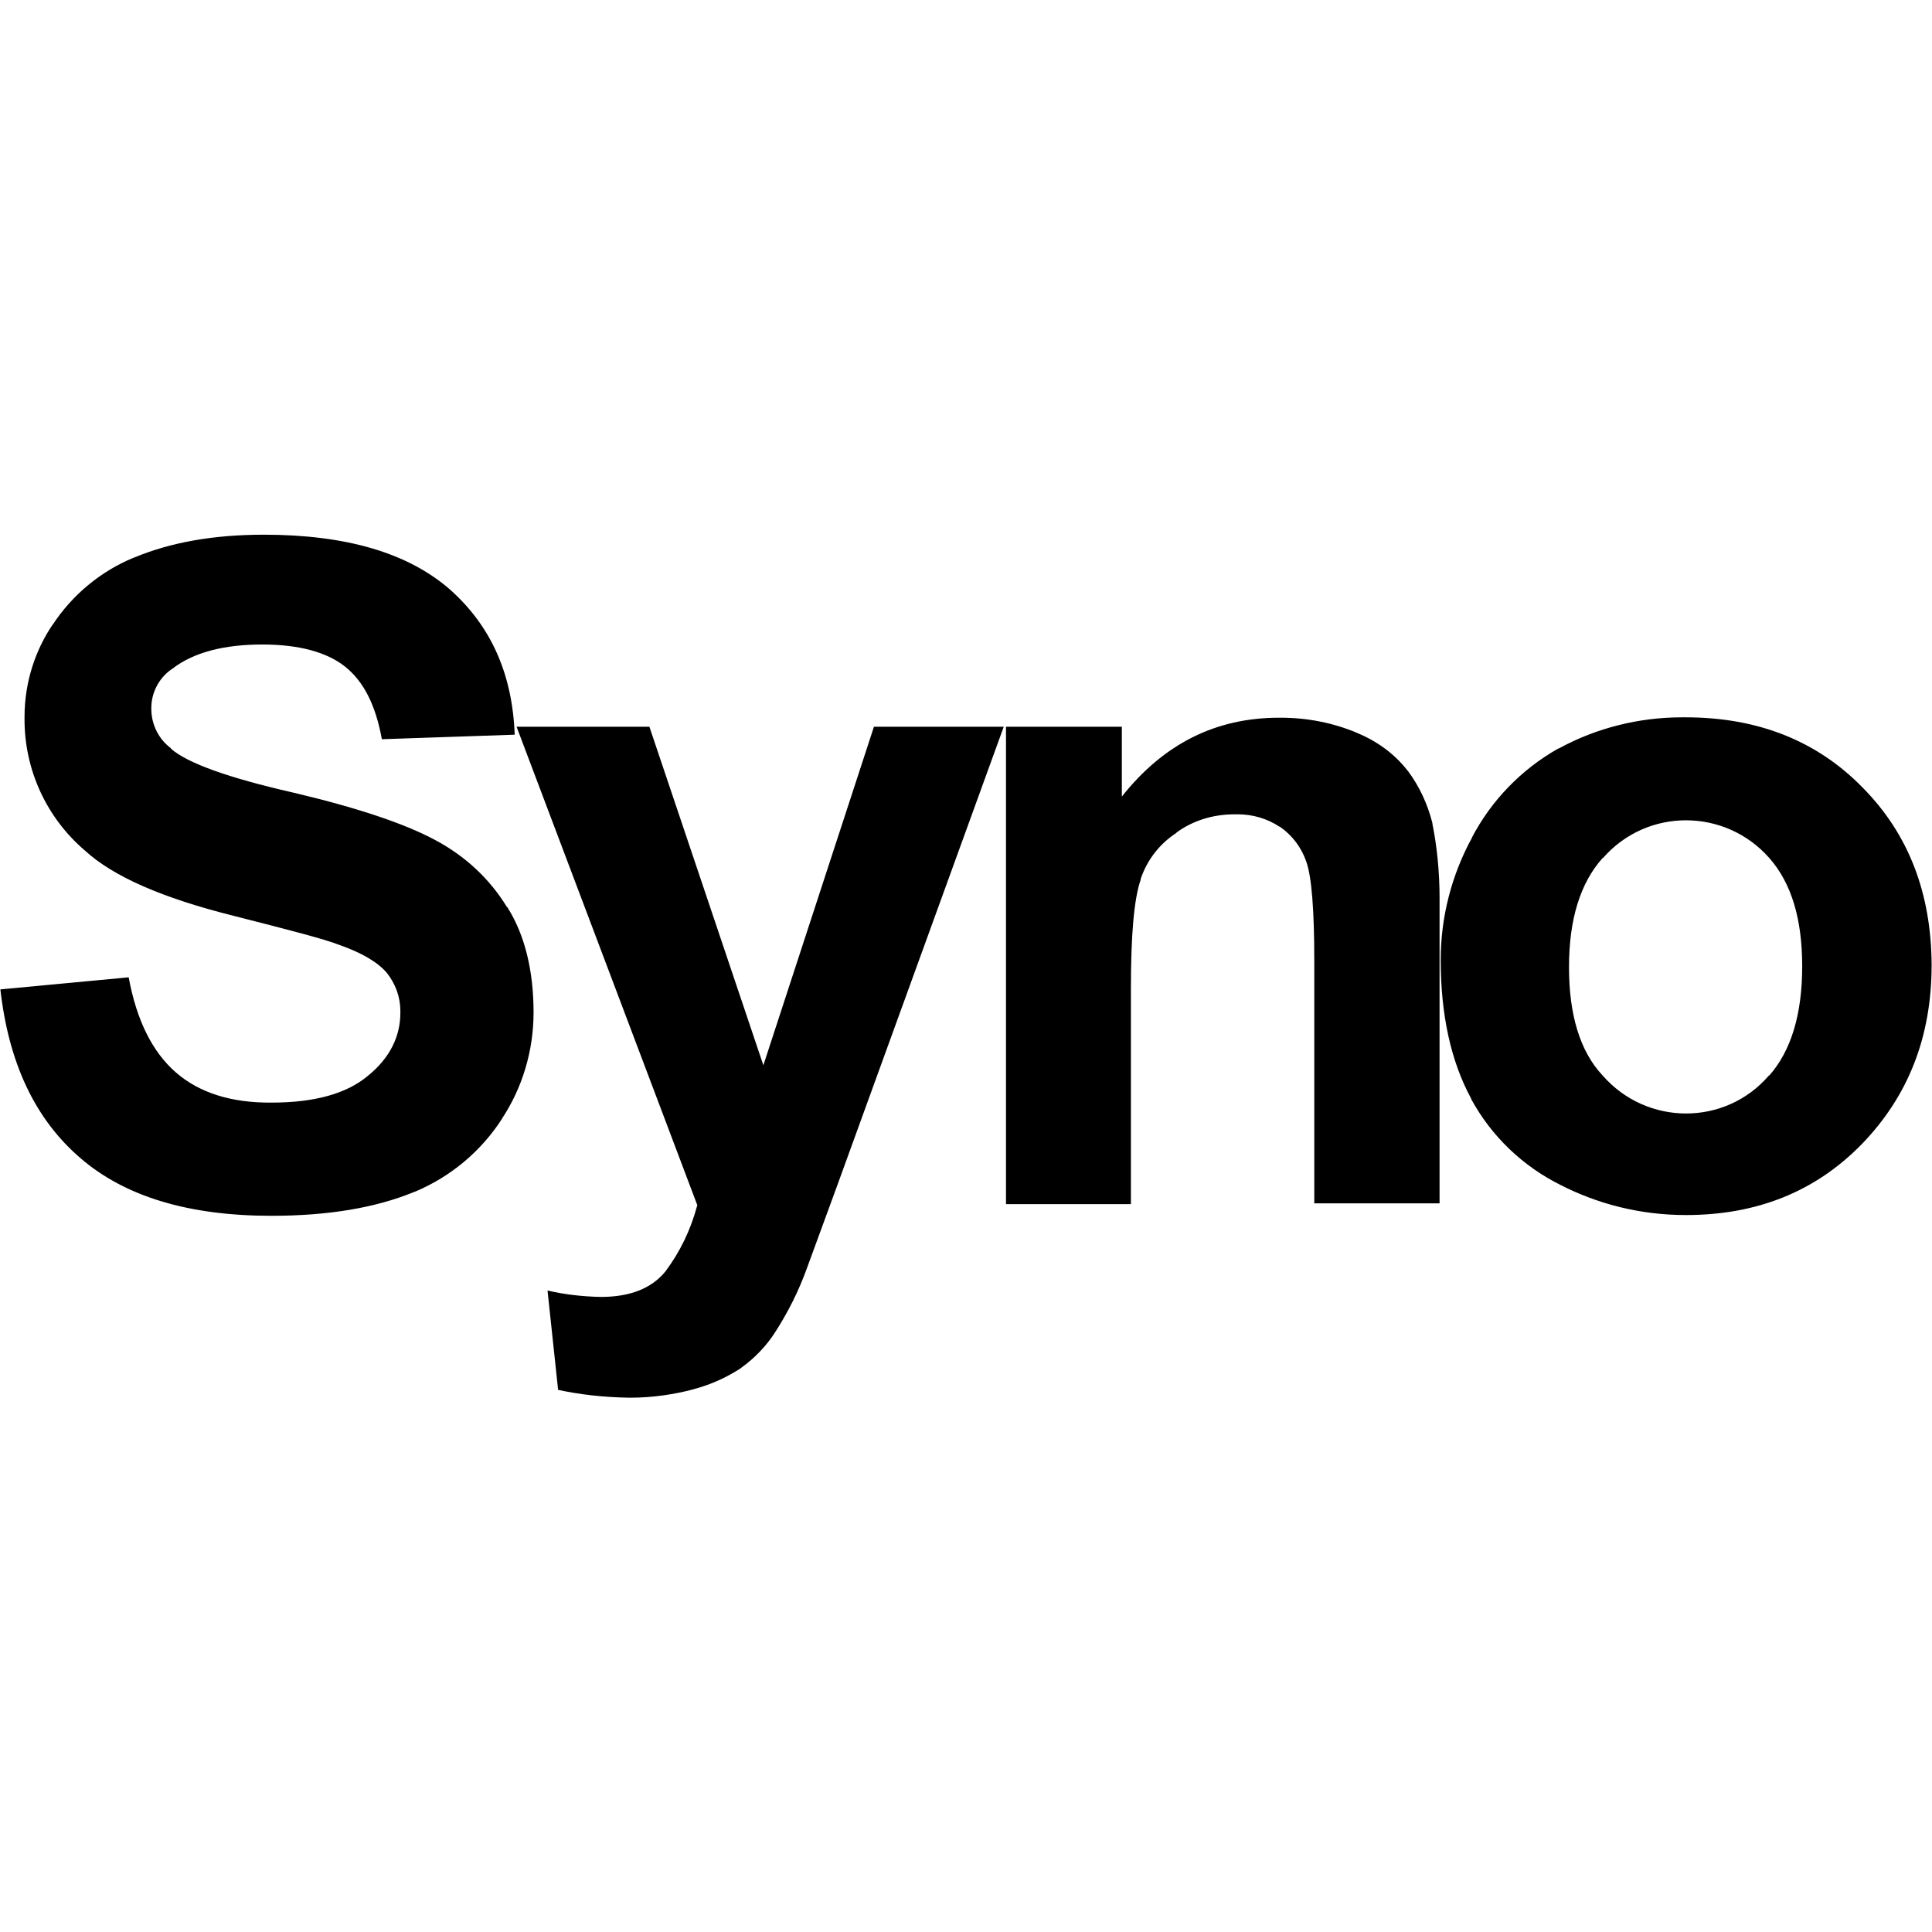 <?xml version="1.0" encoding="utf-8"?>
<!-- Generator: Adobe Illustrator 24.1.1, SVG Export Plug-In . SVG Version: 6.00 Build 0)  -->
<svg version="1.1" id="Layer_1" xmlns="http://www.w3.org/2000/svg" xmlns:xlink="http://www.w3.org/1999/xlink" x="0px" y="0px"
	 viewBox="0 0 512 512" style="enable-background:new 0 0 512 512;" xml:space="preserve">
<g>
	<path d="M381.8,254.4c0-11.4,2.9-22.6,8.4-32.6l-0.2,0.3c5.2-10,13.2-18.2,22.9-23.7l0.3-0.1c9.9-5.4,21.2-8.2,32.5-8.2h1
		c19.1,0,34.8,6.2,46.9,18.6c12.2,12.3,18.2,28,18.3,47c0,19.1-6.2,34.8-18.5,47.5c-12.3,12.6-27.8,18.8-46.6,18.8
		c-12.1,0-23.4-2.9-33.5-8.1l0.4,0.2c-10.1-5-18.4-12.9-23.8-22.8l-0.1-0.3C384.5,281.2,381.8,268.9,381.8,254.4L381.8,254.4z
		 M415.8,256.3c0,12.6,2.9,22.3,8.9,28.7c11.7,13.4,32.5,13.5,44.1,0h0.1c5.8-6.6,8.7-16.3,8.7-28.9c0-12.7-2.9-22.1-8.7-28.7
		c-11.7-13.3-32.4-13.4-44.1,0h-0.1C418.8,234,415.8,243.6,415.8,256.3L415.8,256.3z M381.6,318.9h-33.3v-64.2
		c0-13.6-0.7-22.3-2.1-26.3c-1.3-3.8-3.7-7-7-9.3h-0.1c-3.3-2.2-7.2-3.3-11.1-3.3h-0.8c-5.8,0-11.2,1.7-15.5,4.9h0.1
		c-4.5,2.9-7.8,7.2-9.5,12.2v0.2c-1.8,5.2-2.6,14.8-2.6,29v57h-33.1V192.6h30.7v18.5c11.1-14,24.9-20.9,41.7-20.9h0.4
		c7.2,0,14,1.4,20.2,4l-0.3-0.1c5.5,2.2,10.2,5.6,13.7,10.1l0.1,0.1c3,4,5.2,8.7,6.5,13.8v0.2c1.2,5.9,1.9,12.7,1.9,19.7v2.7V318.9z
		 M136.9,192.6h35.2l30.2,89.7l29.3-89.7H266l-44.1,121.5l-8.1,22.1c-2.2,6.1-5.1,11.8-8.6,17.2l0.2-0.3c-2.4,3.7-5.4,6.8-9,9.4
		l-0.1,0.1c-3.7,2.4-7.8,4.3-12.3,5.5l-0.3,0.1c-4.9,1.3-10.7,2.2-16.5,2.2h-0.5c-6.6-0.1-13.1-0.8-19.4-2.2l0.6,0.1l-2.8-26.3
		c4.2,1,9.1,1.6,14.1,1.7c7.7,0,13.4-2.2,17.1-6.7c3.9-5.2,6.7-11,8.4-17.3l0.1-0.3L136.9,192.6z M0.1,262.2l34-3.2
		c2.1,11.4,6.3,19.8,12.5,25.2c6.2,5.4,14.7,8.1,25.4,8c11.2,0,19.8-2.3,25.5-7.1c5.8-4.7,8.6-10.4,8.6-16.7v-0.5
		c0-3.7-1.3-7.2-3.6-10.1c-2.4-2.8-6.6-5.3-12.6-7.4c-4.1-1.6-13.5-4-28-7.7C43.1,238,30,232.3,22.5,225.4
		c-10.2-8.7-16-21.4-16-34.7V190c0-9.1,2.8-17.7,7.6-24.7l-0.1,0.2c5.2-7.9,12.7-14.1,21.4-17.7l0.3-0.1c9.4-3.9,20.7-6,34.2-6
		c21.8,0,38.1,4.8,49.2,14.4c11,9.7,16.7,22.5,17.3,38.6l-35.2,1.2c-1.6-8.8-4.7-15.2-9.7-19.2c-4.9-3.9-12.3-5.9-22-5.9
		c-10.2,0-18.2,2.1-23.8,6.4c-3.5,2.3-5.6,6.3-5.6,10.4v0.2c0,4.3,2,8.1,5.2,10.5v0.1c4.3,3.8,15.1,7.7,32.2,11.6
		c17,4,29.6,8.2,37.8,12.6c7.9,4.2,14.4,10.2,19,17.7l0.2,0.2c4.6,7.3,6.9,16.8,6.9,27.8c0,10.4-3.1,20.2-8.4,28.2l0.1-0.1
		c-5.6,8.7-13.6,15.4-23.1,19.4l-0.3,0.1c-10.2,4.2-22.8,6.3-37.8,6.3c-21.9,0-38.8-5.1-50.6-15.3C9.2,296.5,2.3,281.6,0.1,262.2
		L0.1,262.2z"/>
</g>
</svg>
